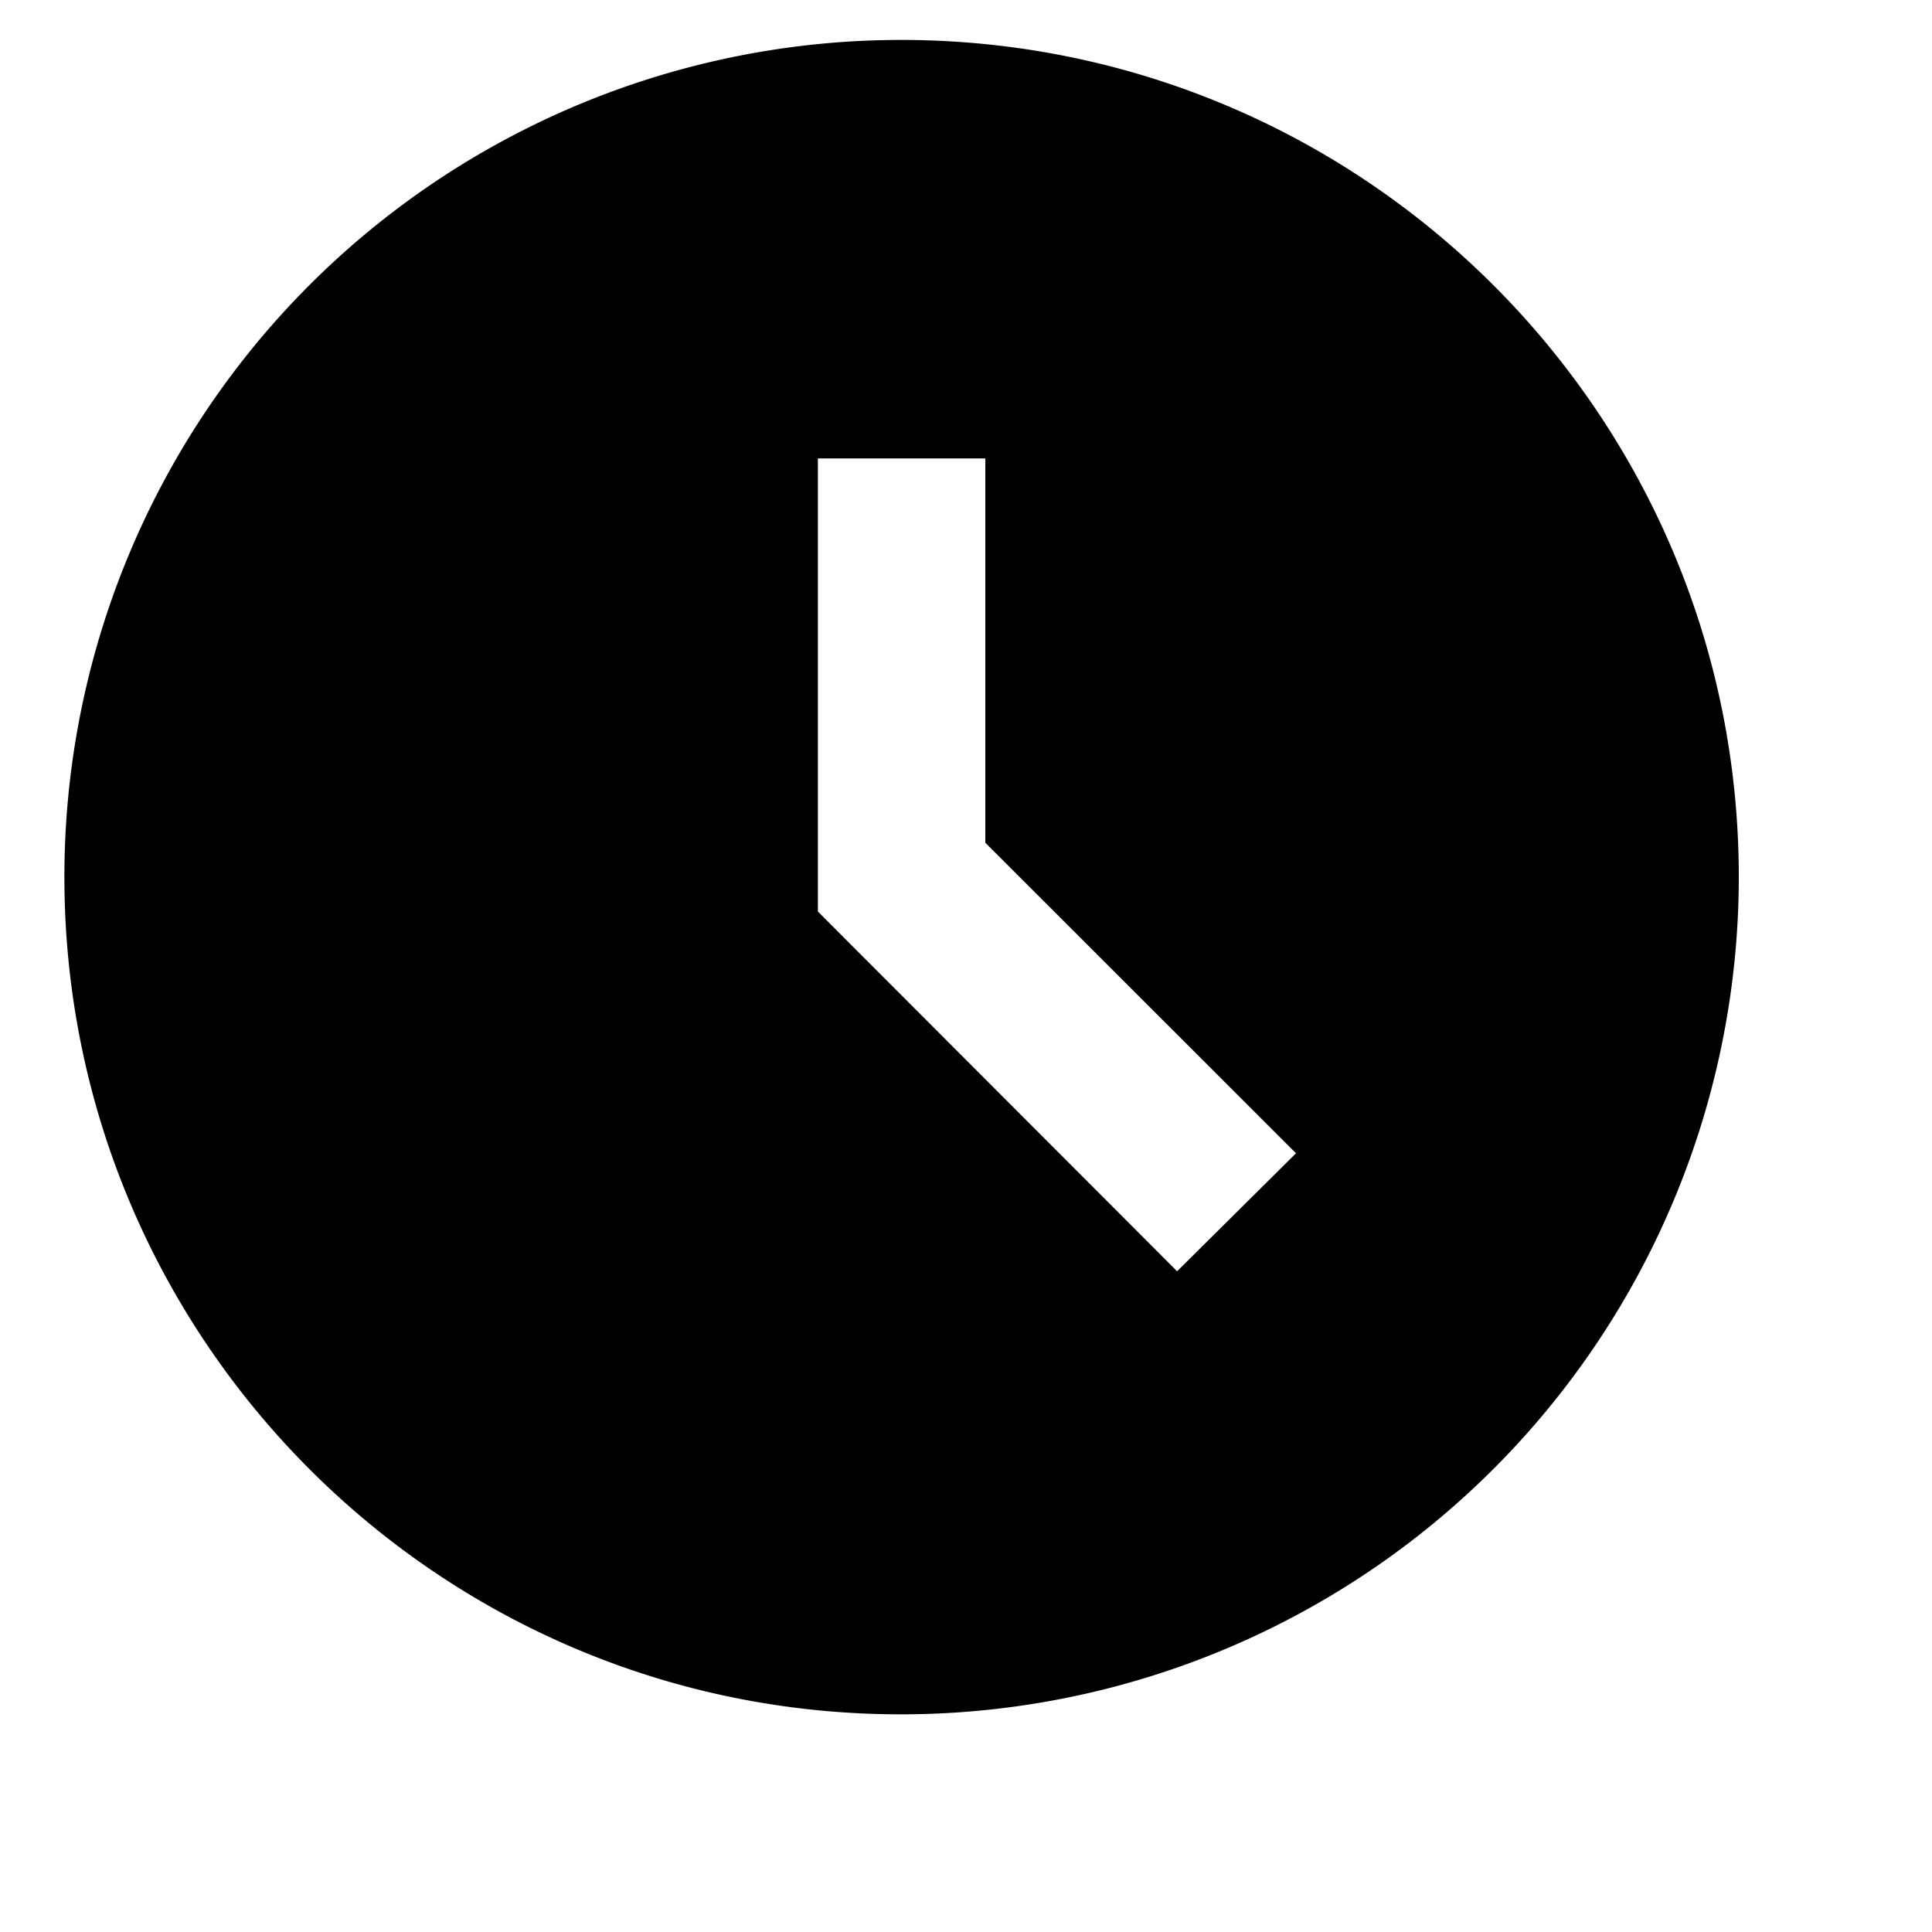 <svg xmlns="http://www.w3.org/2000/svg" width="15" height="15" fill="currentColor"><path d="M6.994.31A6.497 6.497 0 0 0 .5 6.81c0 3.587 2.906 6.5 6.494 6.5a6.504 6.504 0 0 0 6.506-6.5c0-3.589-2.912-6.5-6.506-6.5m2.145 9.56L6.35 7.077V3.559h1.3v2.984l2.412 2.411z"/></svg>
